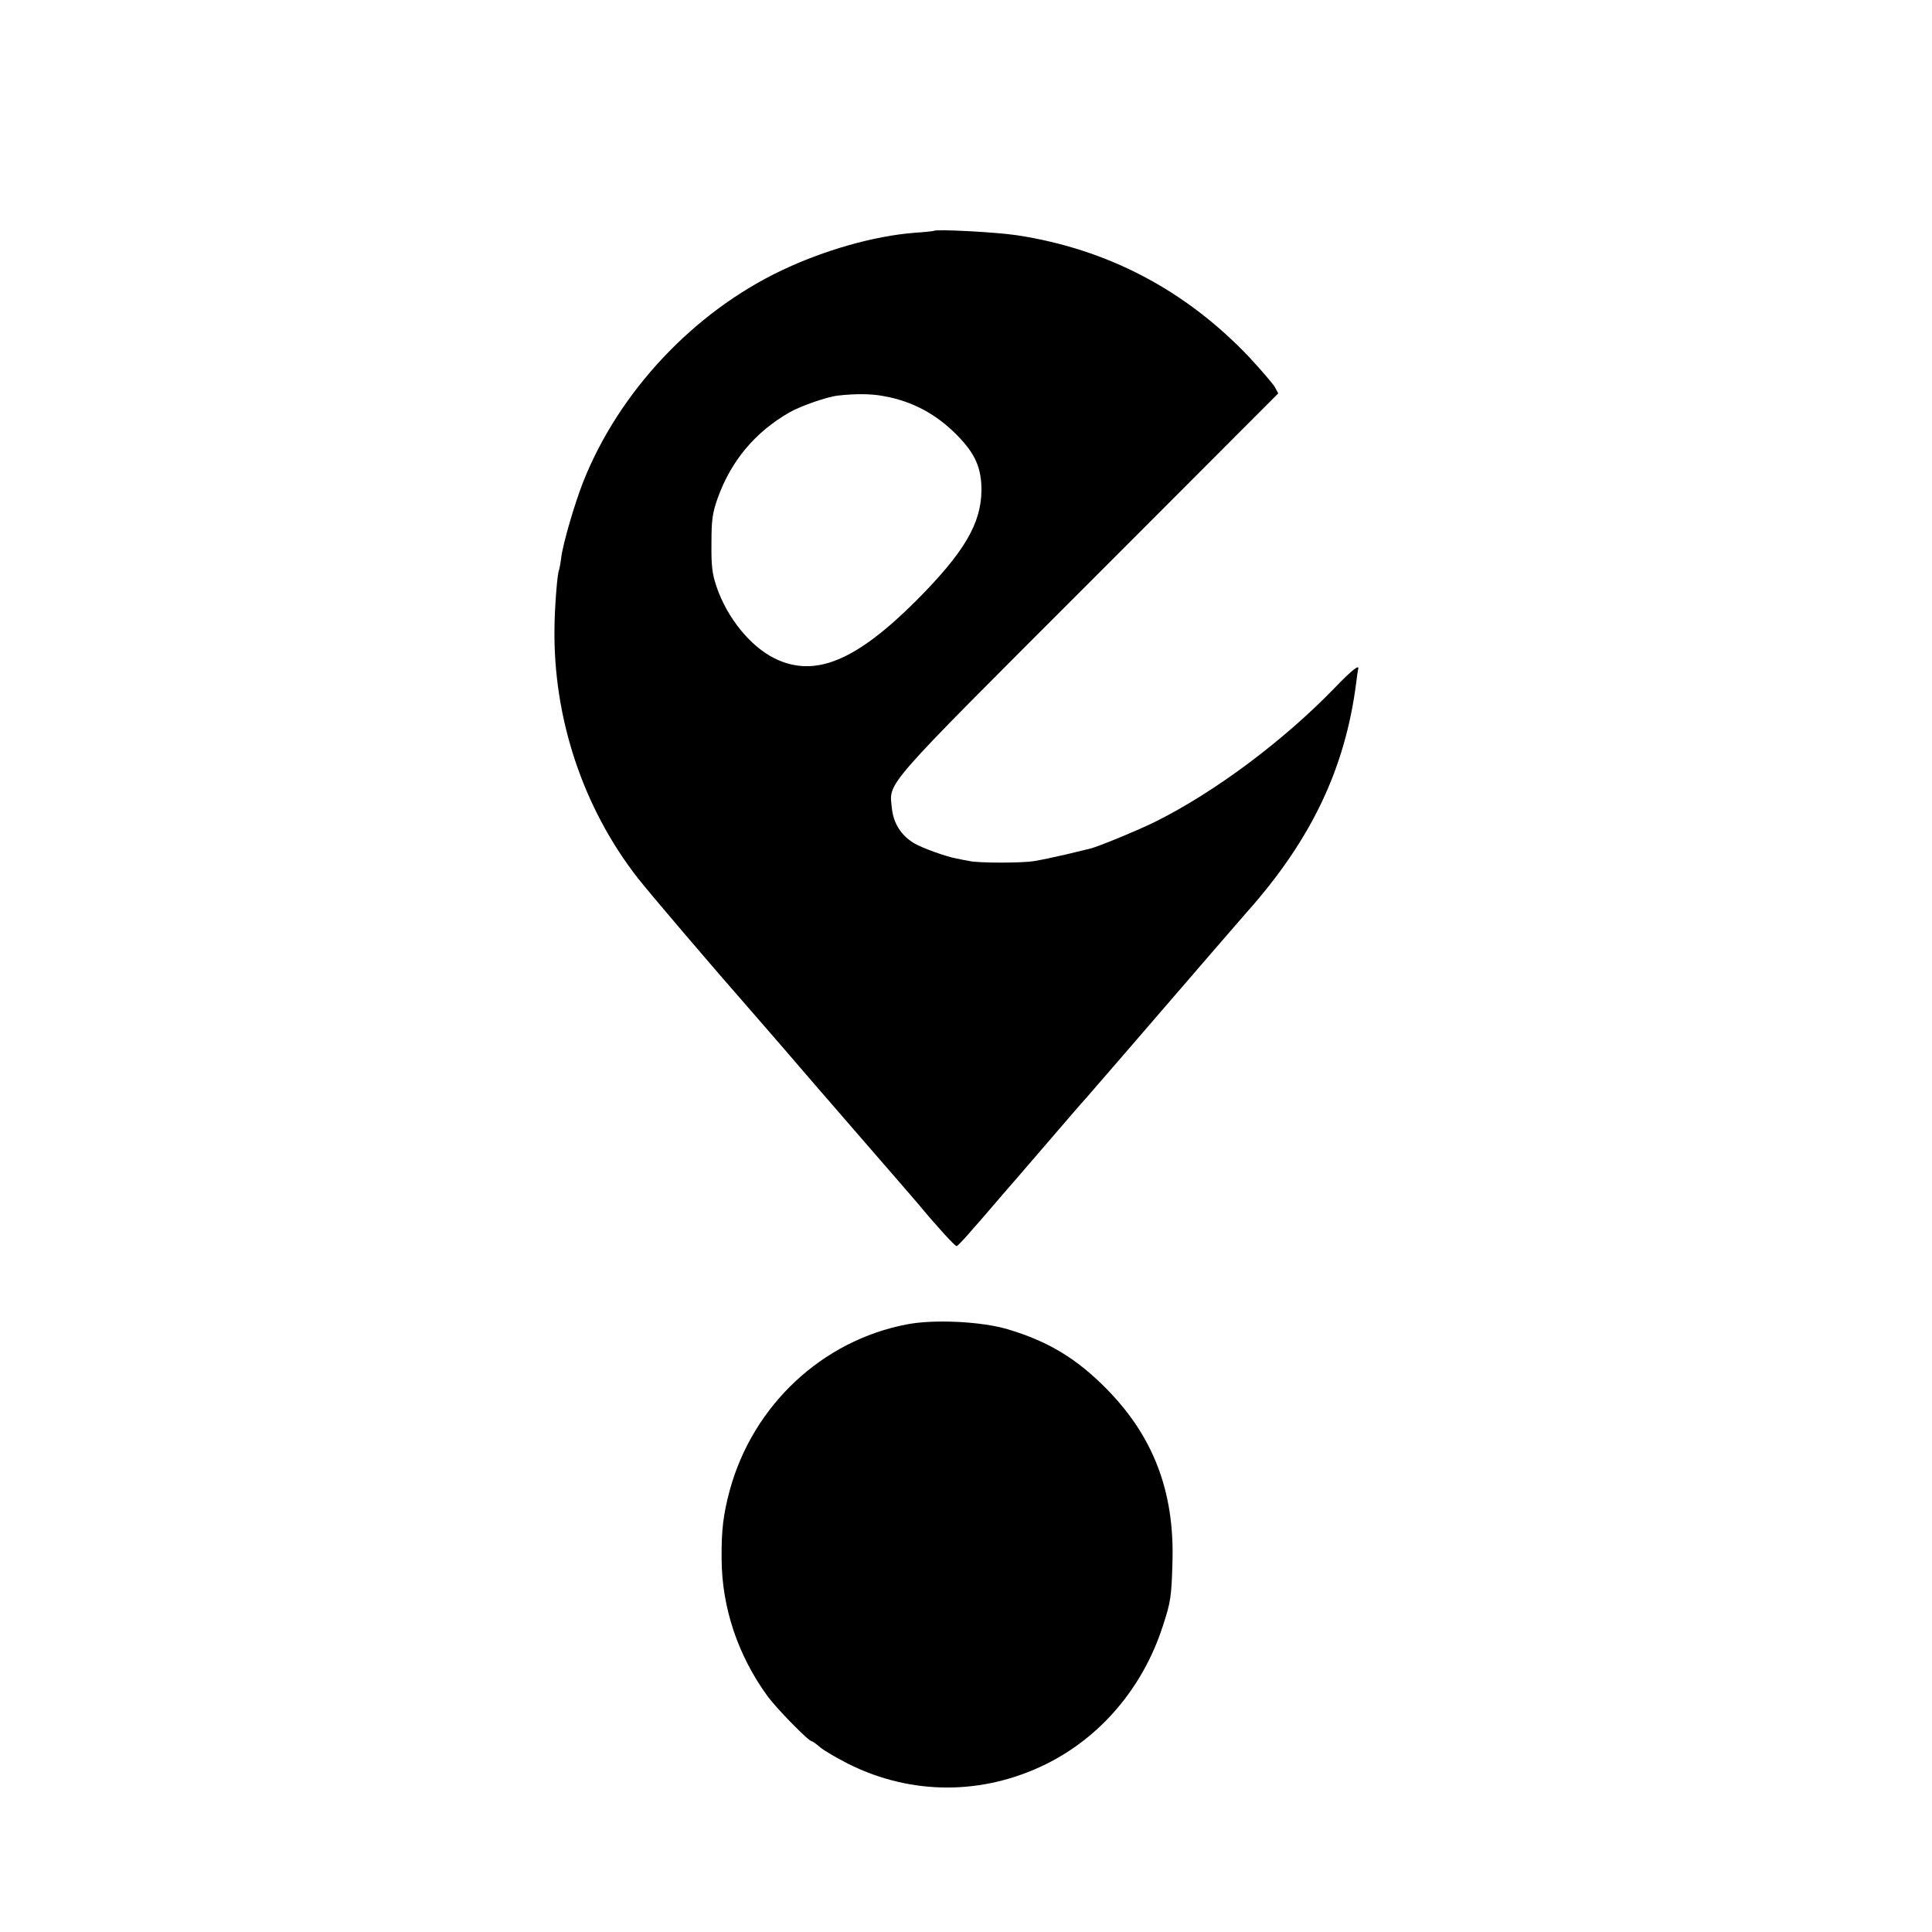 <?xml version="1.0" standalone="no"?>
<!DOCTYPE svg PUBLIC "-//W3C//DTD SVG 20010904//EN"
 "http://www.w3.org/TR/2001/REC-SVG-20010904/DTD/svg10.dtd">
<svg version="1.0" xmlns="http://www.w3.org/2000/svg"
 width="800pt" height="800pt" viewBox="0 0 800 800"
 preserveAspectRatio="xMidYMid meet">
<g transform="translate(0,800) scale(0.1,-0.1)"
fill="#000000" stroke="none">
<path d="M3867 7044 c-1 -1 -37 -5 -81 -8 -167 -13 -374 -72 -550 -156 -364
-173 -673 -502 -821 -875 -35 -89 -83 -252 -91 -313 -3 -26 -8 -49 -9 -52 -7
-11 -18 -150 -19 -238 -6 -375 118 -747 345 -1038 51 -65 312 -371 477 -559
25 -28 210 -242 255 -295 12 -14 65 -75 117 -135 198 -228 287 -331 311 -359
77 -93 153 -176 160 -176 4 0 35 33 69 73 35 39 84 97 110 127 26 30 112 129
190 220 78 91 154 179 169 195 30 34 270 312 470 544 74 86 161 186 194 224
268 301 408 597 453 952 3 28 7 52 8 55 6 21 -30 -8 -98 -79 -210 -217 -494
-430 -741 -553 -68 -34 -244 -107 -275 -113 -8 -2 -53 -13 -100 -24 -47 -11
-105 -23 -130 -27 -54 -8 -231 -8 -268 1 -15 3 -38 7 -51 10 -45 8 -146 45
-177 64 -53 32 -85 83 -91 145 -11 110 -48 68 814 930 l786 787 -14 26 c-8 14
-57 71 -108 126 -264 277 -586 446 -961 503 -86 13 -334 26 -343 18z m-209
-684 c120 -21 220 -75 307 -164 74 -76 99 -134 99 -226 -1 -138 -72 -258 -269
-456 -252 -252 -422 -322 -588 -240 -99 49 -195 166 -239 294 -19 55 -23 87
-22 182 0 98 4 126 26 188 56 155 155 273 298 355 46 26 154 64 200 69 70 8
137 8 188 -2z"/>
<path d="M3755 2516 c-351 -67 -637 -335 -733 -686 -27 -100 -35 -165 -34
-285 1 -204 69 -403 192 -571 39 -52 168 -184 181 -184 3 0 19 -11 35 -25 16
-14 70 -45 119 -70 260 -129 554 -129 816 0 227 112 401 317 483 569 34 103
37 124 41 271 8 292 -81 522 -279 720 -123 123 -239 192 -404 241 -107 32
-305 42 -417 20z"/>
</g>
</svg>
